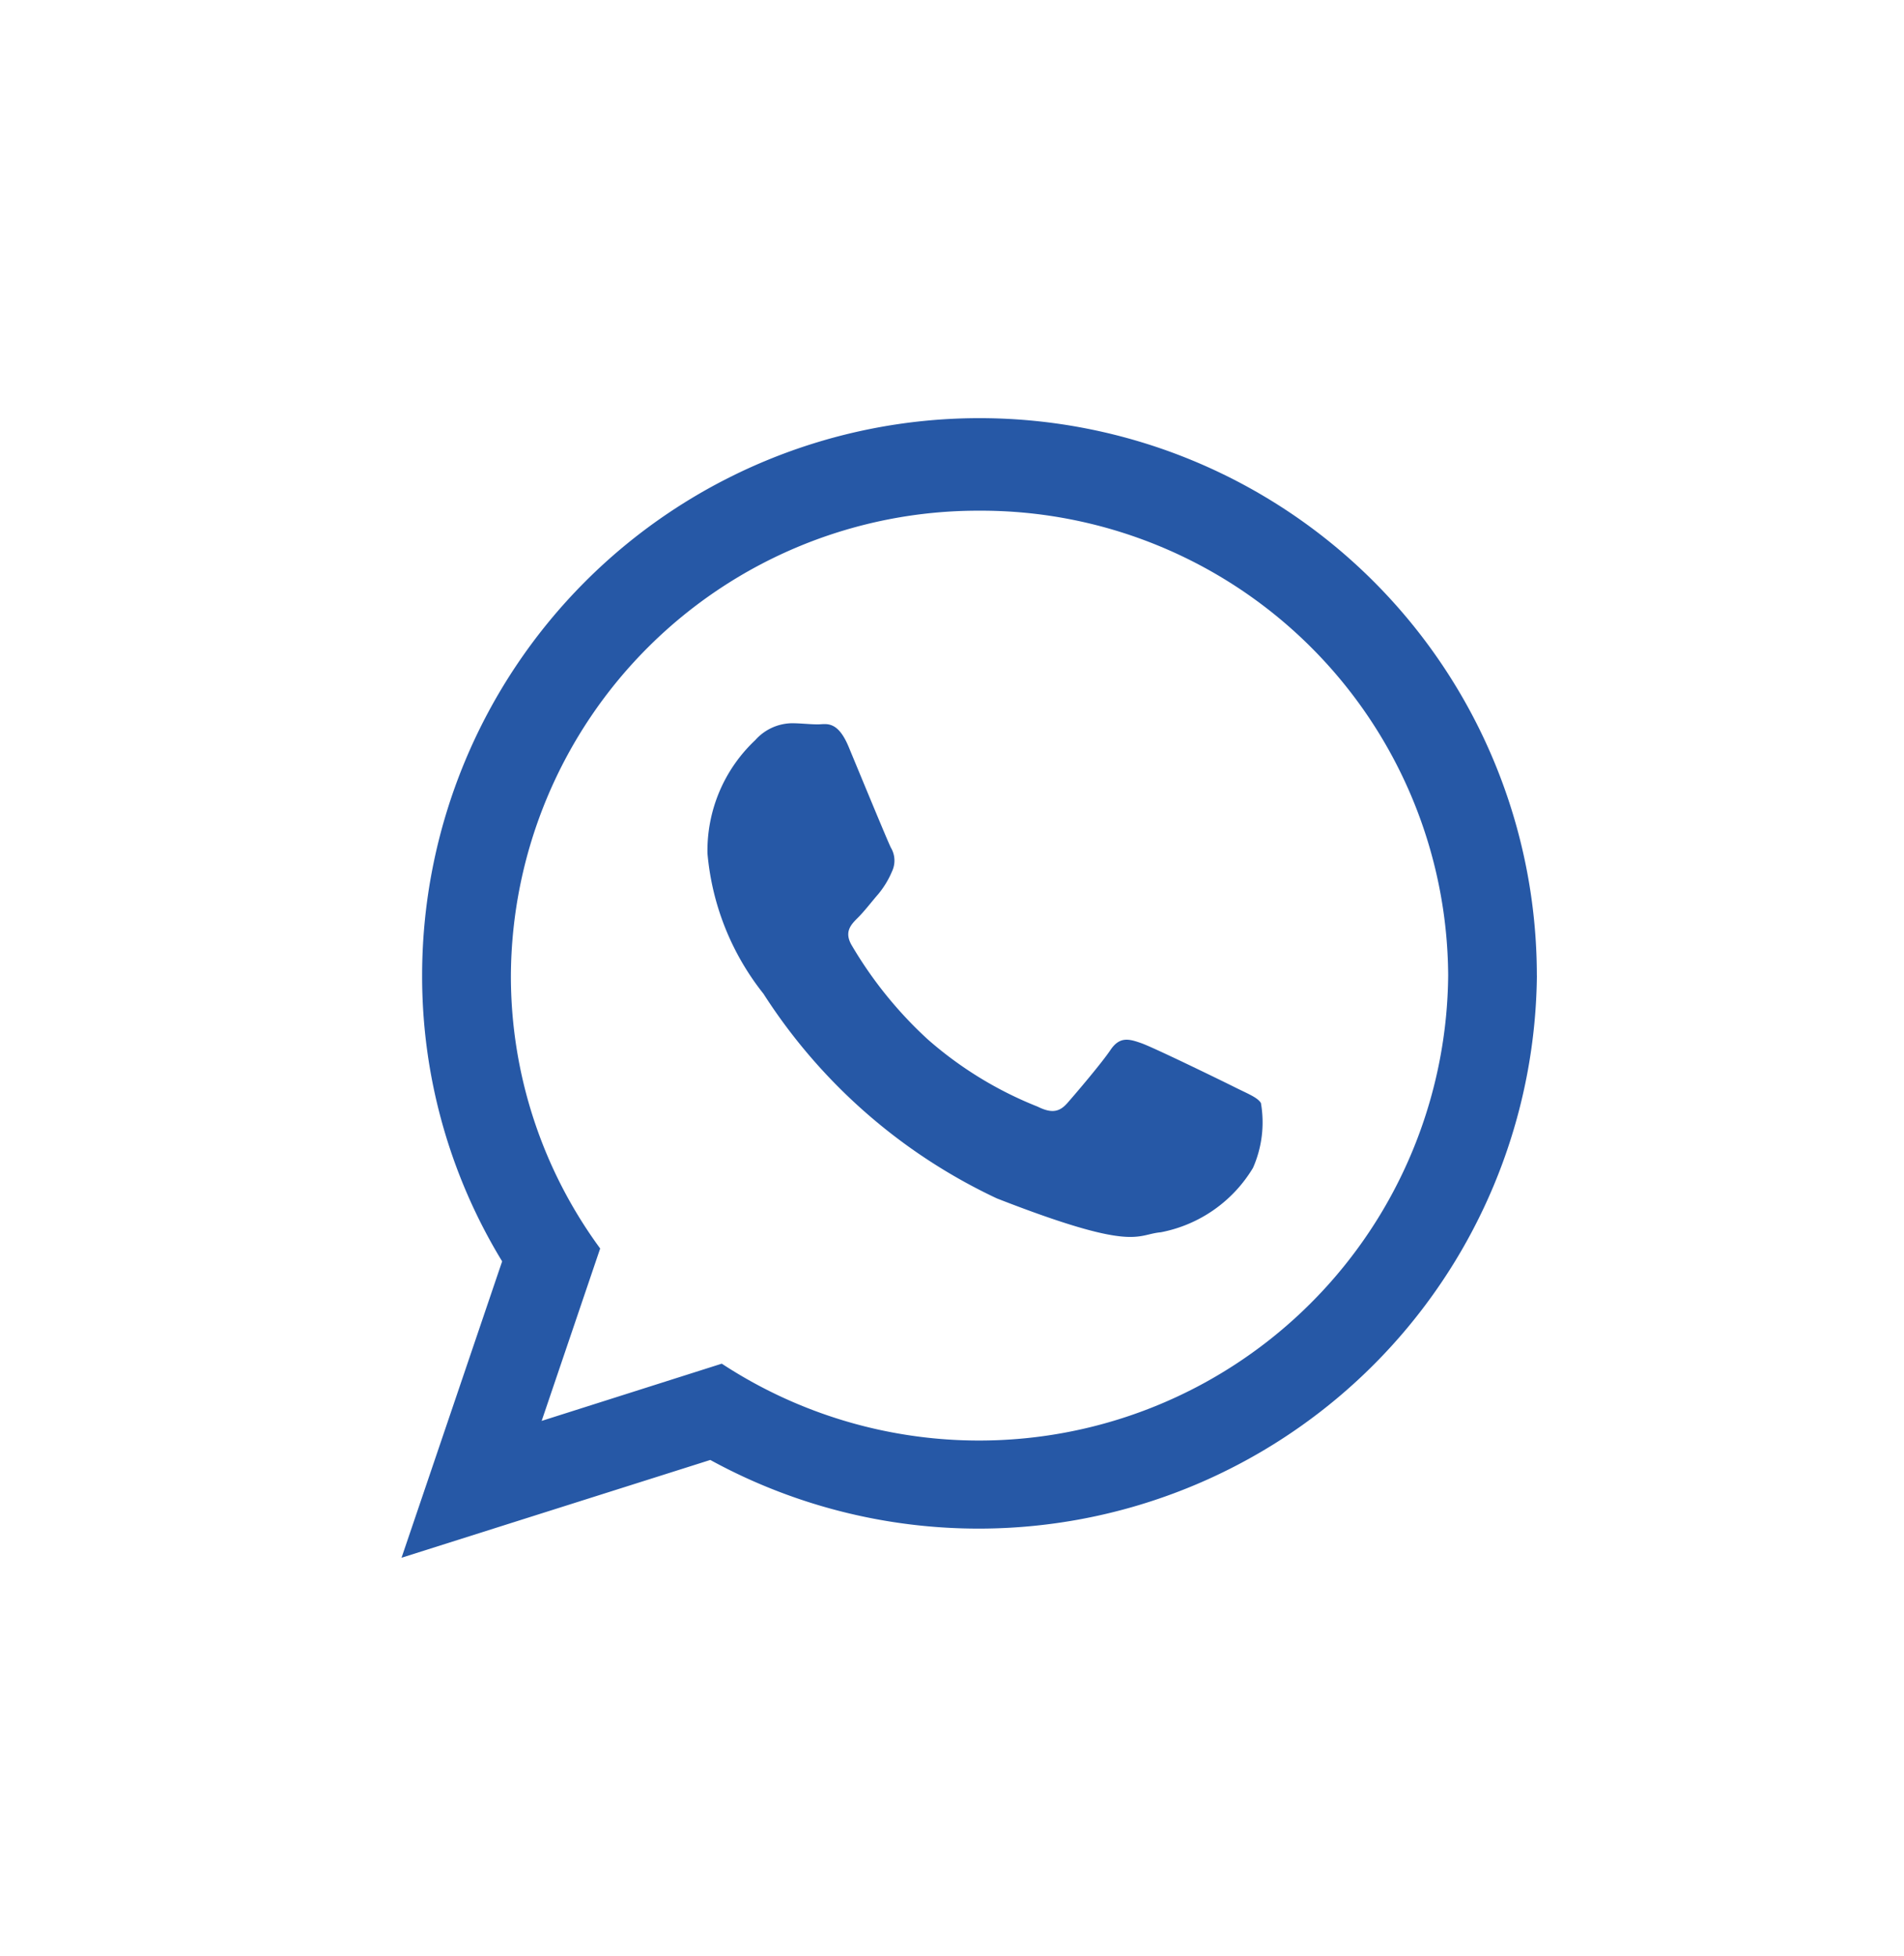 <svg xmlns="http://www.w3.org/2000/svg" width="37" height="38" viewBox="0 0 37 38">
  <g id="Grupo_4660" data-name="Grupo 4660" transform="translate(-0.111 0.295)">
    <rect id="Retângulo_1224" data-name="Retângulo 1224" width="37" height="38" transform="translate(0.111 -0.295)" fill="#fff"/>
    <g id="whatsapp-logo-variant" transform="translate(7.914 7.914)">
      <path id="Caminho_4" data-name="Caminho 4" d="M22.063,10.748A10.851,10.851,0,0,1,6,20.159l-6,1.9L1.955,16.3A10.638,10.638,0,0,1,.4,10.747a10.831,10.831,0,0,1,21.662,0ZM11.231,1.714A9.081,9.081,0,0,0,2.125,10.75a8.939,8.939,0,0,0,1.735,5.3L2.723,19.4l3.5-1.112a9.116,9.116,0,0,0,14.116-7.542A9.08,9.08,0,0,0,11.231,1.714ZM16.7,13.223c-.068-.109-.245-.175-.509-.307s-1.571-.769-1.814-.855-.422-.133-.6.131-.684.857-.84,1.034-.309.2-.575.068a7.32,7.32,0,0,1-2.136-1.307,7.926,7.926,0,0,1-1.476-1.825c-.156-.263-.016-.406.116-.537s.265-.308.4-.463a1.756,1.756,0,0,0,.265-.438.491.491,0,0,0-.022-.463c-.066-.132-.6-1.427-.819-1.955s-.442-.44-.6-.44-.332-.022-.509-.022a.972.972,0,0,0-.707.328,2.948,2.948,0,0,0-.929,2.2A5.093,5.093,0,0,0,7.033,11.1a10.874,10.874,0,0,0,4.536,3.977c2.7,1.054,2.7.7,3.186.658a2.678,2.678,0,0,0,1.791-1.251A2.189,2.189,0,0,0,16.7,13.223Z" fill="#2658a6"/>
    </g>
  </g>
</svg>
